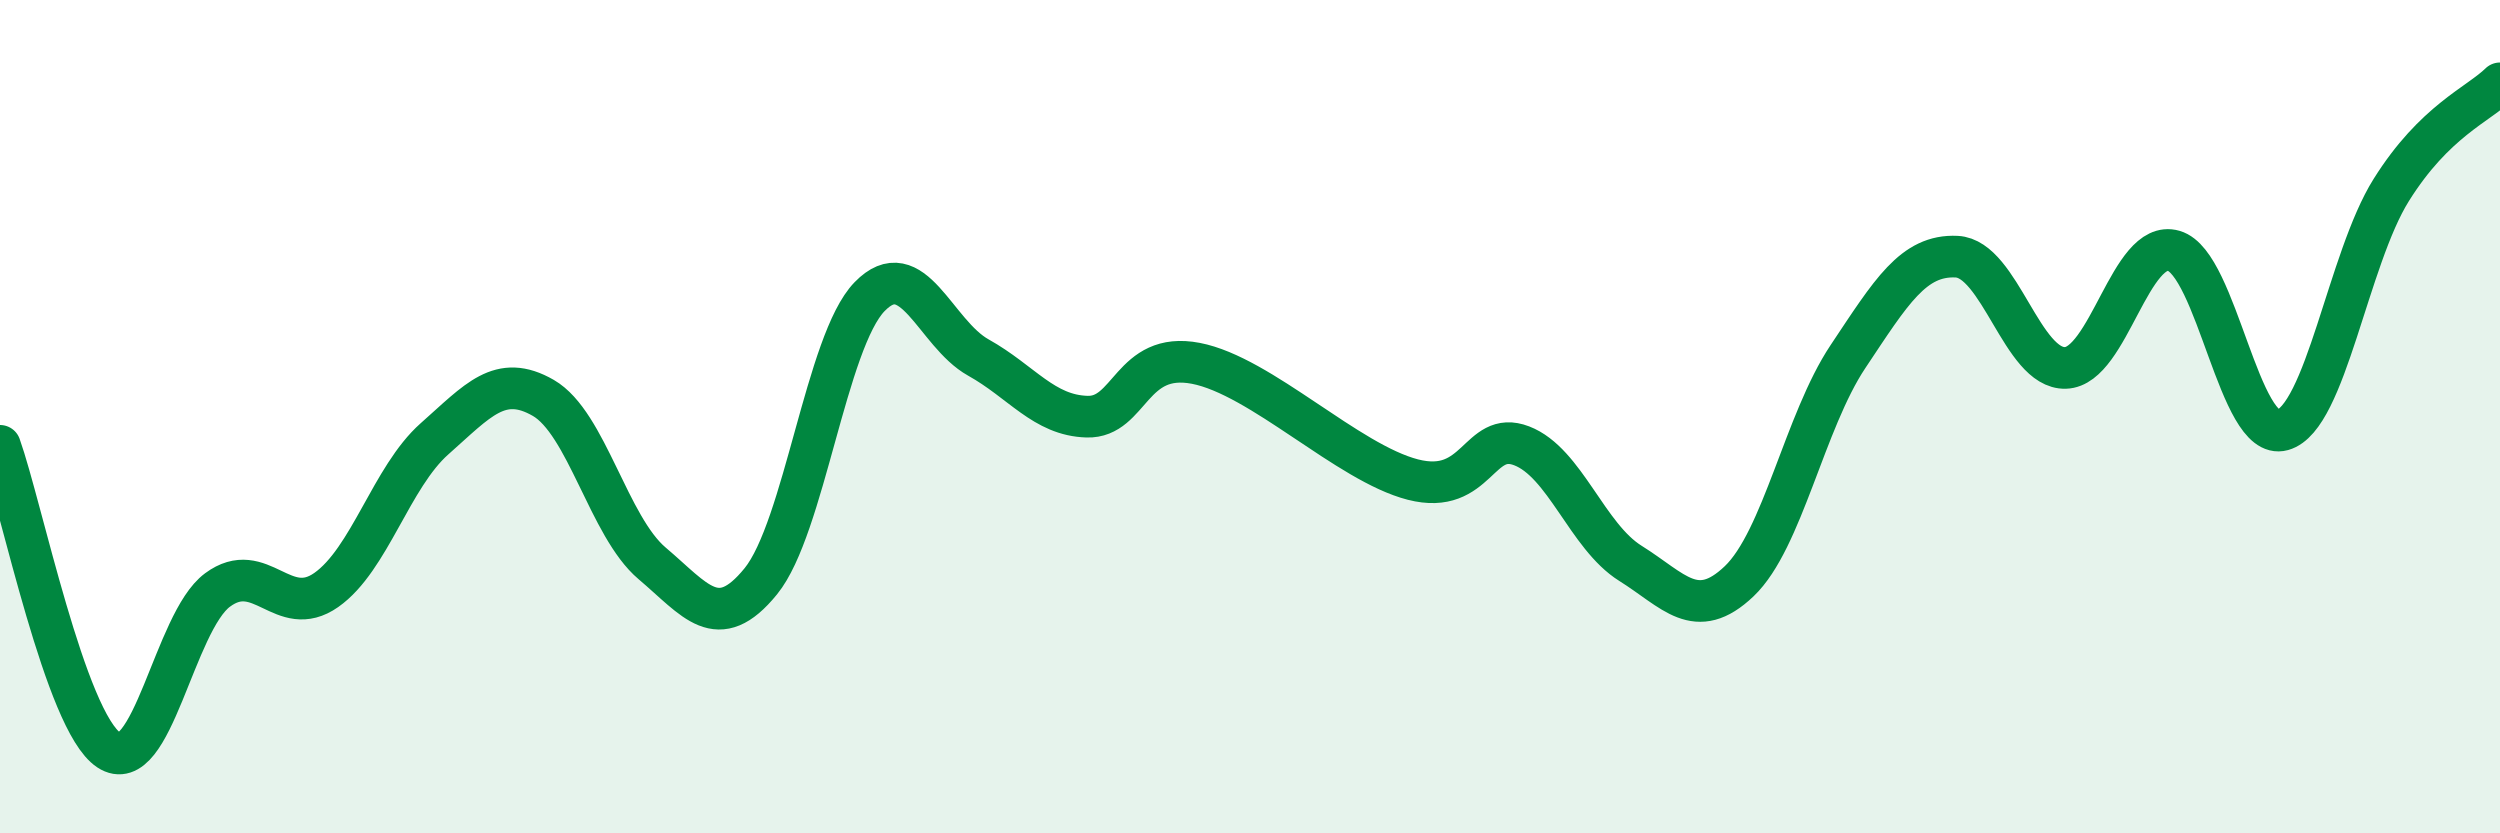 
    <svg width="60" height="20" viewBox="0 0 60 20" xmlns="http://www.w3.org/2000/svg">
      <path
        d="M 0,10.7 C 0.52,12.16 1.57,17.31 2.61,18 C 3.65,18.69 4.18,14.93 5.22,14.16 C 6.26,13.39 6.79,14.89 7.83,14.16 C 8.87,13.43 9.39,11.45 10.43,10.53 C 11.47,9.61 12,8.95 13.04,9.55 C 14.08,10.15 14.61,12.64 15.65,13.52 C 16.69,14.4 17.22,15.23 18.26,13.95 C 19.3,12.67 19.83,8.19 20.87,7.12 C 21.91,6.05 22.44,8 23.48,8.58 C 24.52,9.16 25.05,9.97 26.09,10 C 27.13,10.03 27.14,8.42 28.7,8.72 C 30.26,9.02 32.35,11.11 33.91,11.51 C 35.47,11.91 35.48,10.3 36.52,10.7 C 37.56,11.1 38.09,12.87 39.13,13.52 C 40.17,14.17 40.7,14.94 41.74,13.95 C 42.78,12.96 43.31,10.12 44.35,8.56 C 45.39,7 45.92,6.11 46.96,6.16 C 48,6.21 48.53,8.86 49.57,8.83 C 50.61,8.8 51.13,5.72 52.17,6.02 C 53.21,6.32 53.74,10.61 54.78,10.32 C 55.82,10.03 56.35,6.22 57.39,4.56 C 58.43,2.9 59.48,2.51 60,2L60 20L0 20Z"
        fill="#008740"
        opacity="0.1"
        stroke-linecap="round"
        stroke-linejoin="round"
      />
      <path
        d="M 0,10.7 C 0.52,12.16 1.57,17.31 2.61,18 C 3.65,18.69 4.18,14.93 5.22,14.16 C 6.26,13.39 6.79,14.89 7.83,14.16 C 8.87,13.43 9.39,11.45 10.43,10.53 C 11.47,9.61 12,8.95 13.04,9.55 C 14.08,10.15 14.61,12.64 15.65,13.52 C 16.69,14.4 17.22,15.23 18.26,13.95 C 19.3,12.67 19.83,8.19 20.87,7.12 C 21.91,6.05 22.44,8 23.48,8.58 C 24.52,9.16 25.05,9.97 26.09,10 C 27.13,10.03 27.14,8.42 28.7,8.72 C 30.26,9.02 32.35,11.11 33.91,11.51 C 35.47,11.91 35.48,10.3 36.52,10.7 C 37.56,11.1 38.09,12.87 39.13,13.52 C 40.17,14.17 40.7,14.94 41.74,13.95 C 42.78,12.96 43.31,10.12 44.35,8.56 C 45.39,7 45.92,6.11 46.96,6.16 C 48,6.21 48.53,8.86 49.57,8.83 C 50.61,8.8 51.13,5.72 52.17,6.02 C 53.21,6.32 53.74,10.61 54.78,10.32 C 55.82,10.03 56.35,6.22 57.39,4.56 C 58.43,2.9 59.48,2.51 60,2"
        stroke="#008740"
        stroke-width="1"
        fill="none"
        stroke-linecap="round"
        stroke-linejoin="round"
      />
    </svg>
  